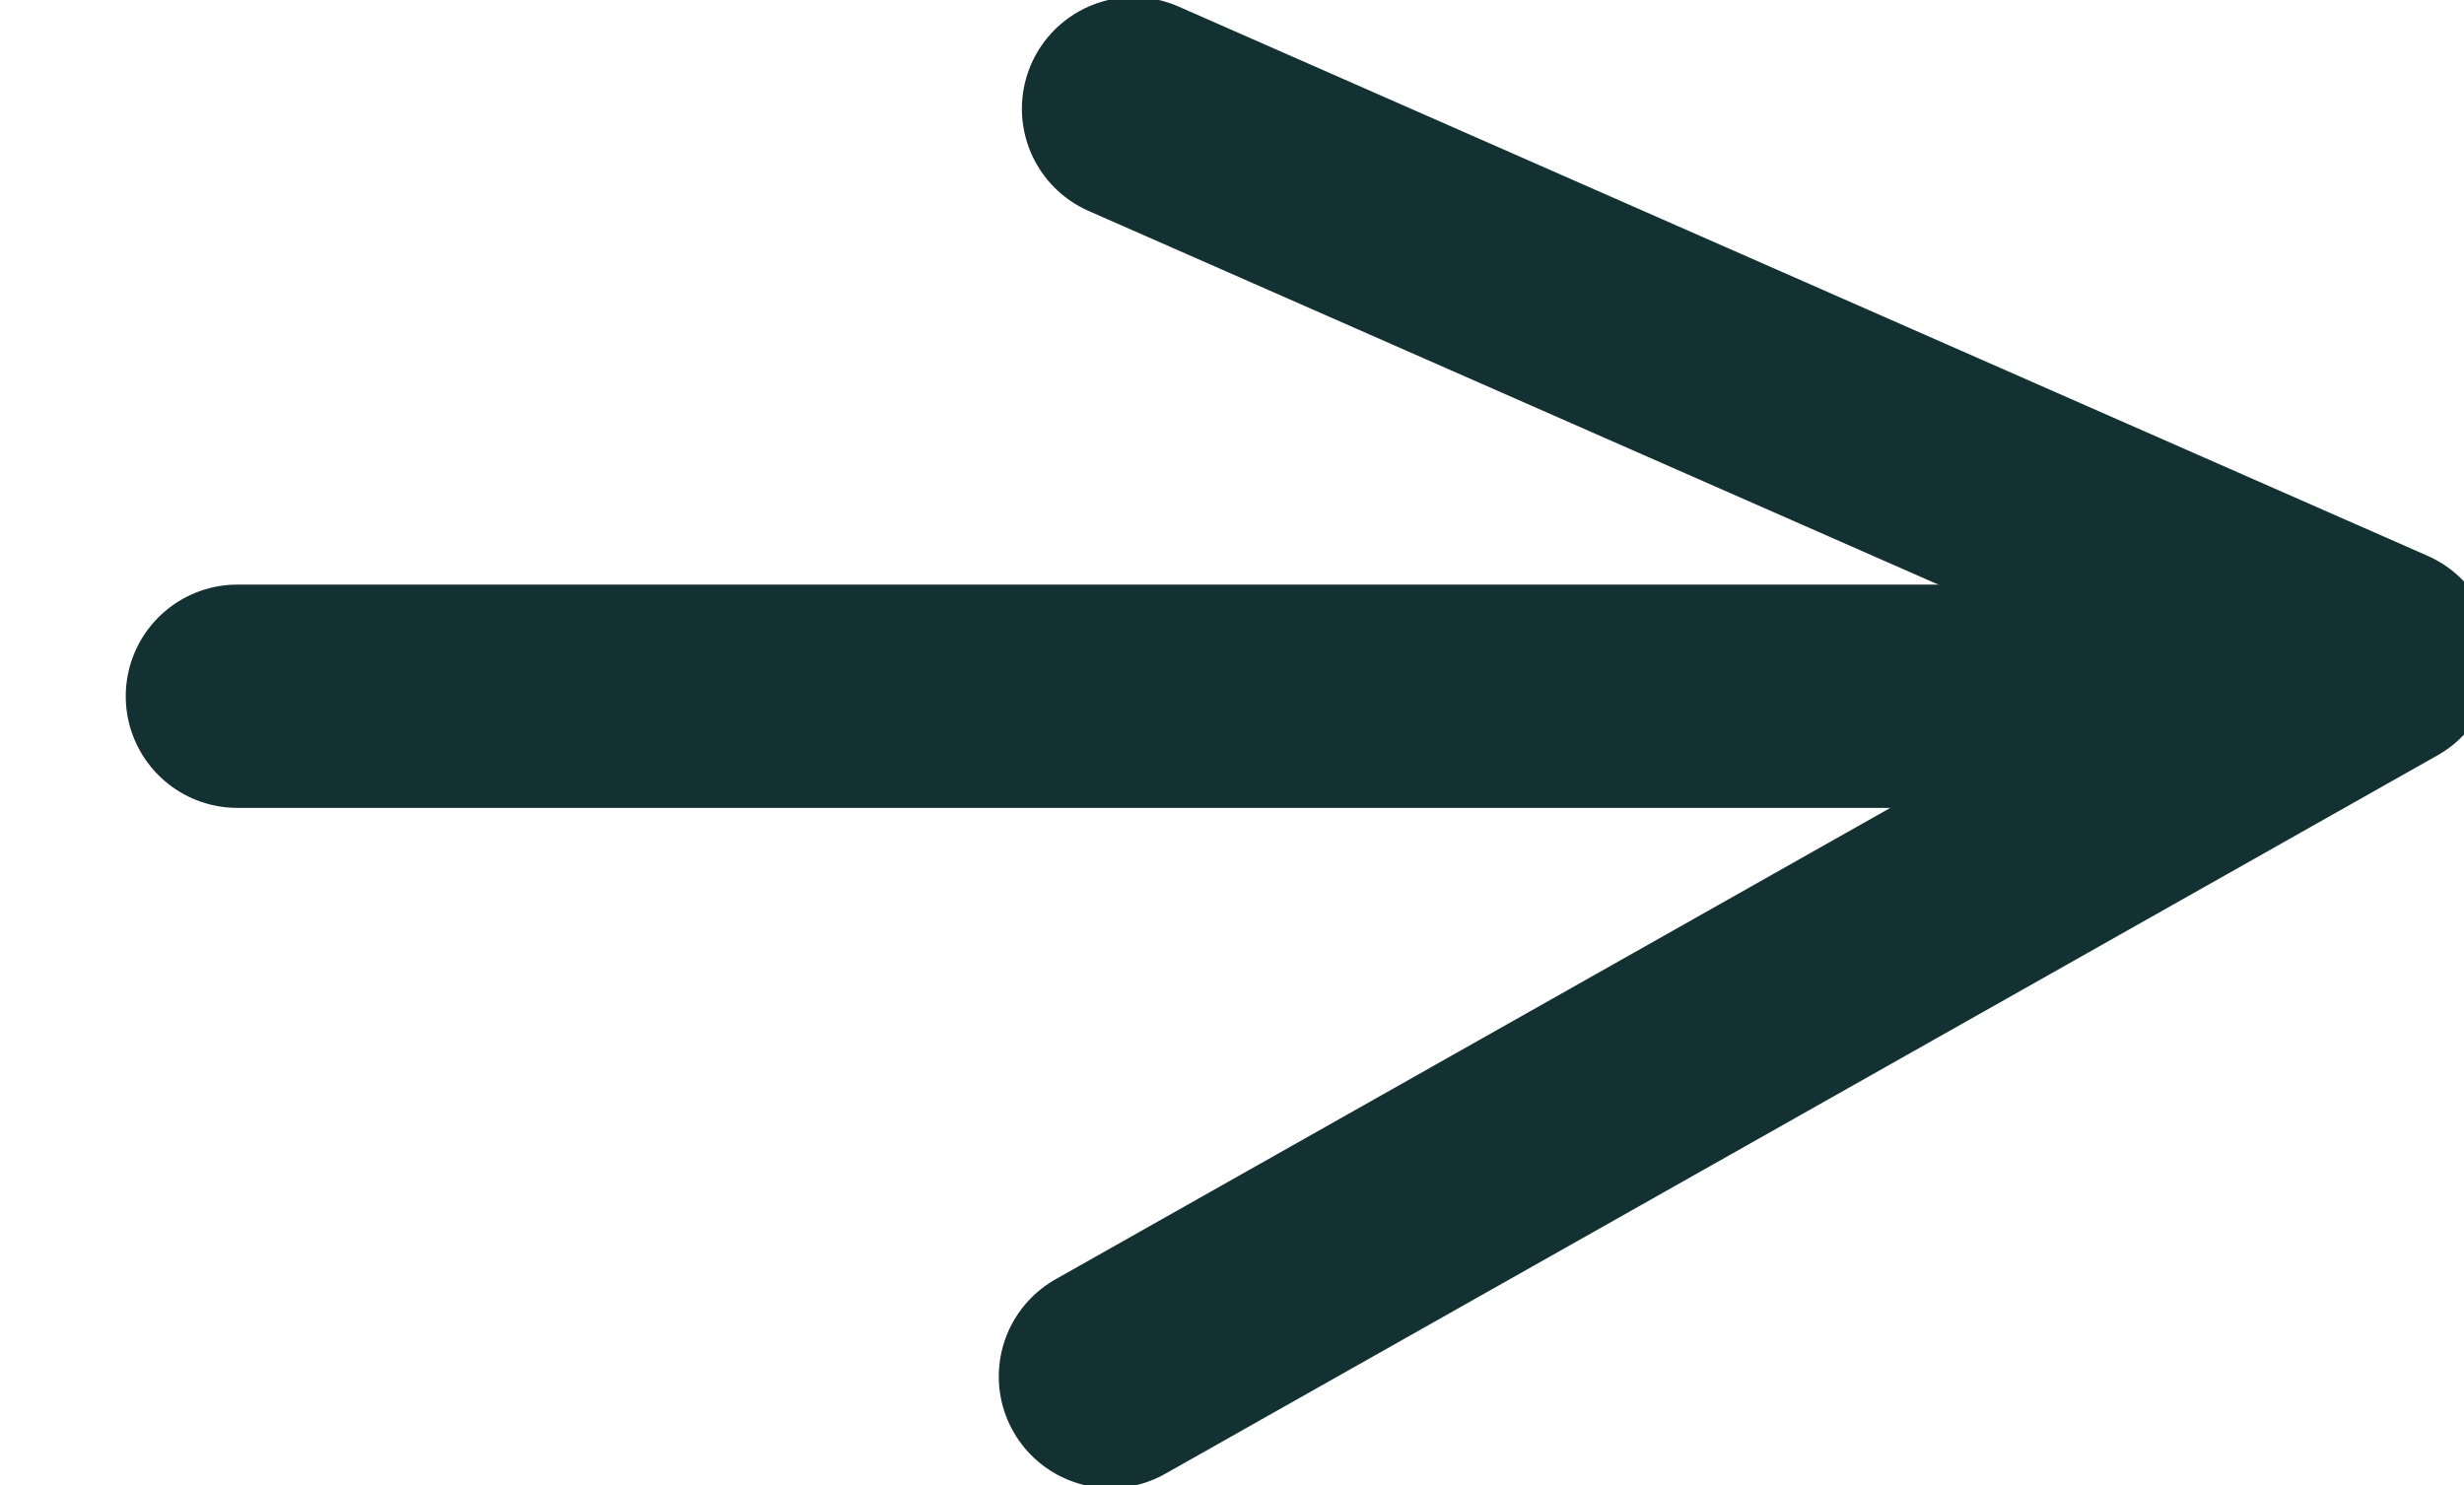 <svg xmlns="http://www.w3.org/2000/svg" xmlns:xlink="http://www.w3.org/1999/xlink" width="22.065" height="13.302" viewBox="0 0 22.065 13.302">
  <defs>
    <clipPath id="clip-path">
      <rect id="Rectangle_1641" data-name="Rectangle 1641" width="13.302" height="22.065" fill="none" stroke="#133033" stroke-width="2"/>
    </clipPath>
  </defs>
  <g id="Group_720" data-name="Group 720" transform="translate(22.065) rotate(90)" clip-path="url(#clip-path)">
    <path id="Path_23501" data-name="Path 23501" d="M0,11.186,4.92,0l6.435,11.393" transform="translate(0.974 0.728)" fill="none" stroke="#133033" stroke-linecap="round" stroke-linejoin="round" stroke-width="2"/>
    <line id="Line_17" data-name="Line 17" y1="17.813" transform="translate(6.236 2.126)" fill="none" stroke="#133033" stroke-linecap="round" stroke-linejoin="round" stroke-width="2"/>
  </g>
</svg>
